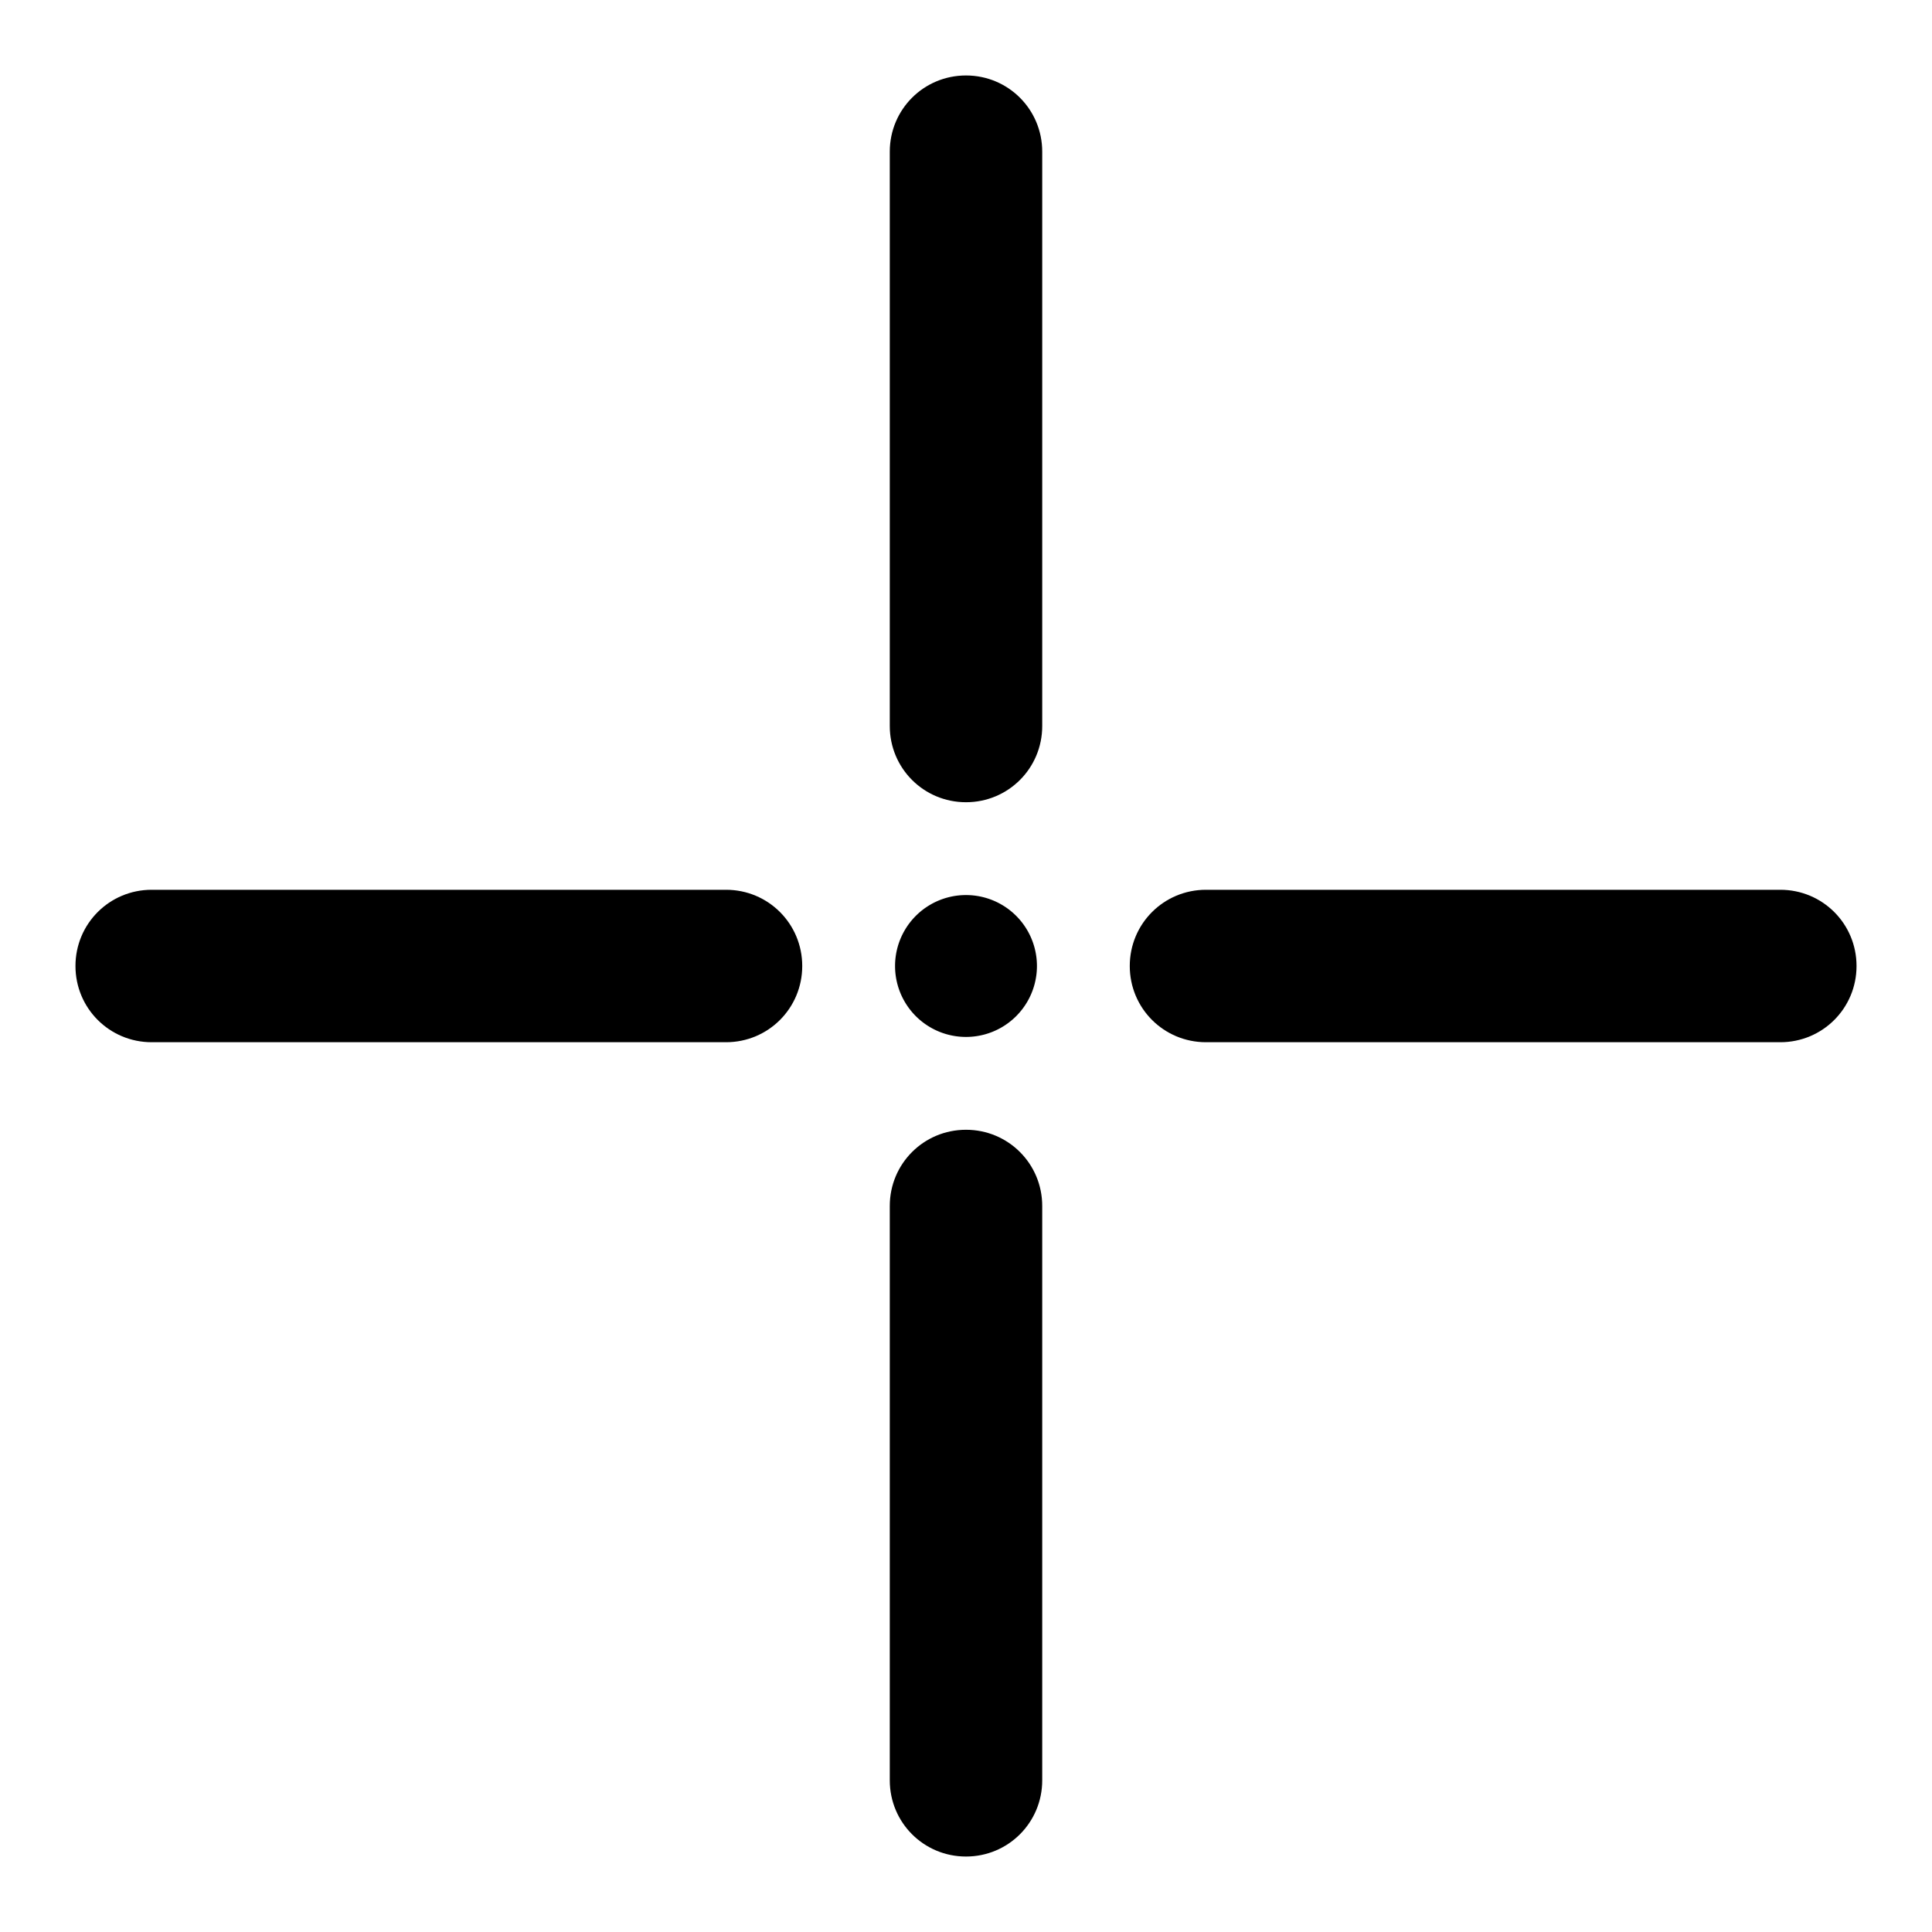 <?xml version="1.0" encoding="utf-8"?>
<!-- Svg Vector Icons : http://www.onlinewebfonts.com/icon -->
<!DOCTYPE svg PUBLIC "-//W3C//DTD SVG 1.1//EN" "http://www.w3.org/Graphics/SVG/1.1/DTD/svg11.dtd">
<svg version="1.1" xmlns="http://www.w3.org/2000/svg" xmlns:xlink="http://www.w3.org/1999/xlink" x="0px" y="0px" viewBox="0 0 256 256" enable-background="new 0 0 256 256" xml:space="preserve">
<g><g><g><g><path fill="#000000" d="M118.6 128a9.4 9.4 0 1 0 18.8 0a9.4 9.4 0 1 0 -18.8 0z"/><path fill="#000000" d="M20.1,138.1h76.1c5.6,0,10.1-4.5,10.1-10.1c0-5.6-4.5-10.1-10.1-10.1H20.1c-5.6,0-10.1,4.5-10.1,10.1C10,133.6,14.5,138.1,20.1,138.1z"/><path fill="#000000" d="M138.1,20.1c0-5.6-4.5-10.1-10.1-10.1c-5.6,0-10.1,4.5-10.1,10.1v76.1c0,5.6,4.5,10.1,10.1,10.1c5.6,0,10.1-4.5,10.1-10.1V20.1z"/><path fill="#000000" d="M246,128c0-5.6-4.5-10.1-10.1-10.1h-76.1c-5.6,0-10.1,4.5-10.1,10.1c0,5.6,4.5,10.1,10.1,10.1h76.1C241.5,138.1,246,133.6,246,128z"/><path fill="#000000" d="M117.9,235.9c0,5.6,4.5,10.1,10.1,10.1c5.6,0,10.1-4.5,10.1-10.1v-76.1c0-5.6-4.5-10.1-10.1-10.1c-5.6,0-10.1,4.5-10.1,10.1V235.9z"/></g></g><g></g><g></g><g></g><g></g><g></g><g></g><g></g><g></g><g></g><g></g><g></g><g></g><g></g><g></g><g></g></g></g>
</svg>